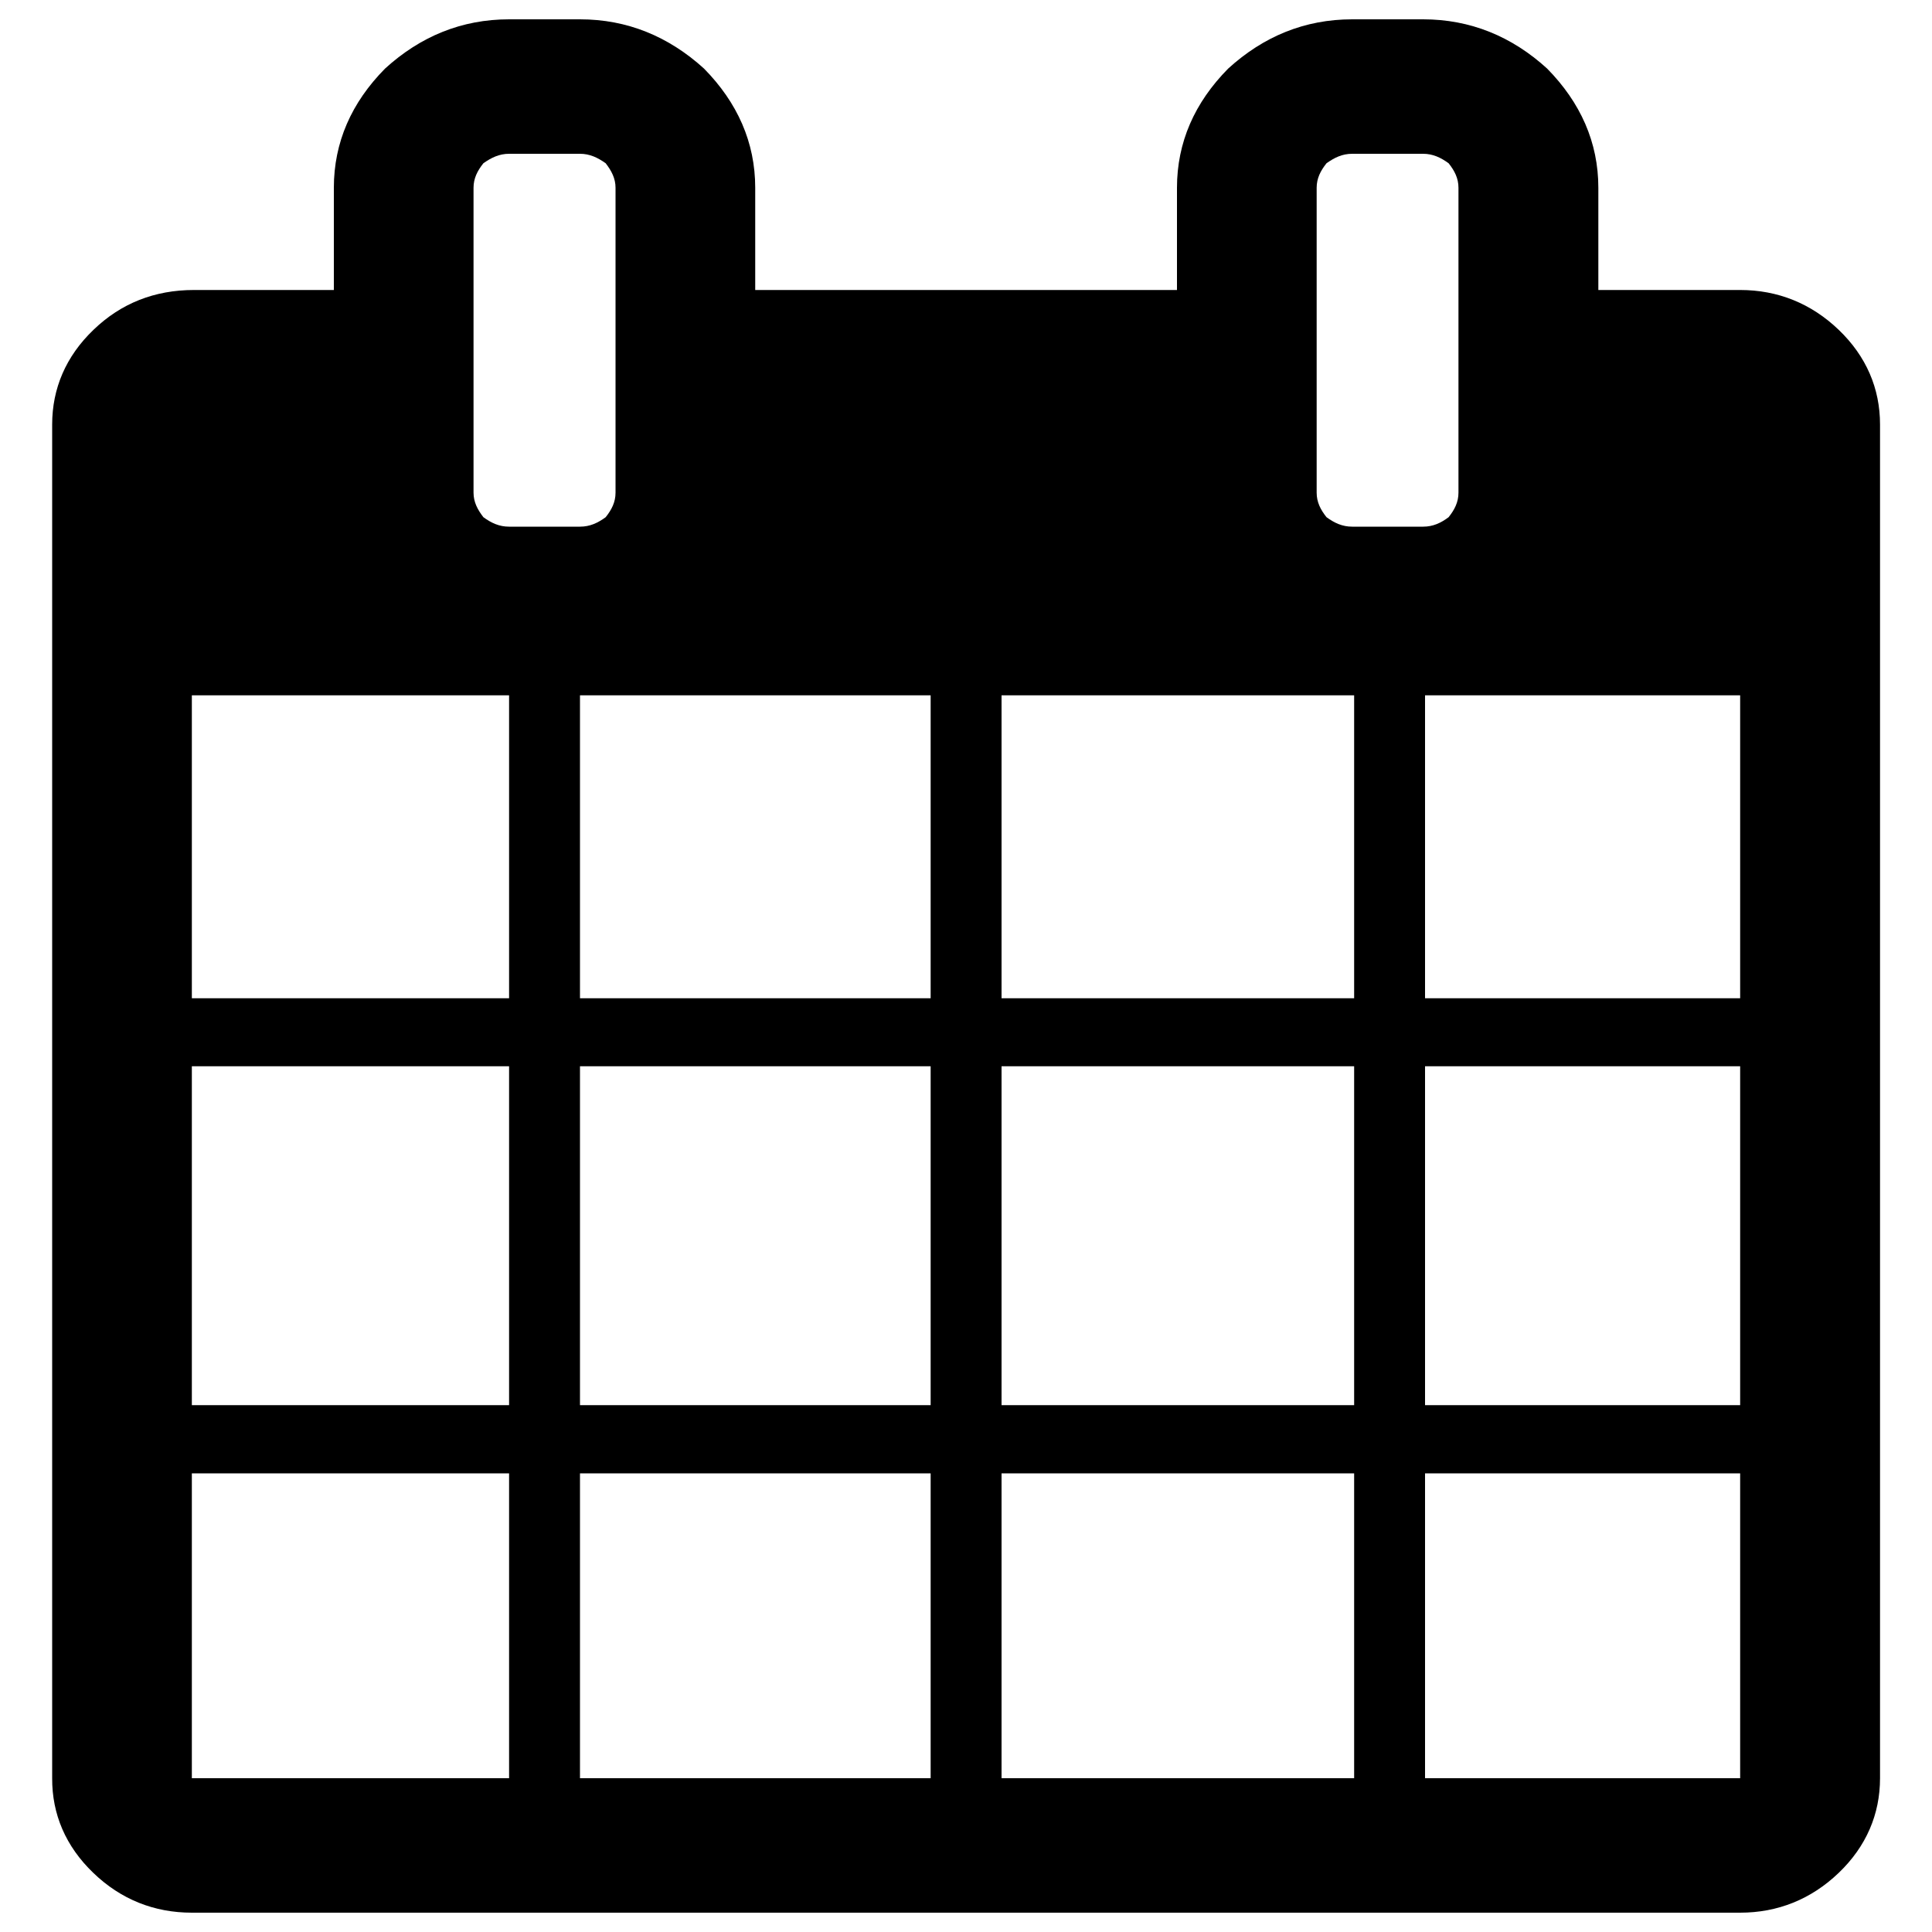 <?xml version="1.0" encoding="utf-8"?>
<!-- Svg Vector Icons : http://www.onlinewebfonts.com/icon -->
<!DOCTYPE svg PUBLIC "-//W3C//DTD SVG 1.1//EN" "http://www.w3.org/Graphics/SVG/1.1/DTD/svg11.dtd">
<svg version="1.1" xmlns="http://www.w3.org/2000/svg" xmlns:xlink="http://www.w3.org/1999/xlink" x="0px" y="0px" viewBox="0 0 1000 1000" enable-background="new 0 0 1000 1000" xml:space="preserve">
<g><path d="M48.3,969.4c14.3,13.8,31.6,20.6,51,20.6h801.4c19.4,0,36.7-6.9,51-20.6c14.3-13.7,21.4-30.4,21.4-49V219.7c0-18.6-7.1-35.3-21.4-49c-14.3-13.7-31.6-20.6-51-20.6h-73.4V97.2c0-23.5-9.2-44.1-26.5-61.7C782.5,18.8,761,10,736.6,10h-36.7c-24.5,0-45.9,8.8-64.2,25.5c-17.4,17.6-26.5,38.2-26.5,61.7v52.9H390.9V97.2c0-23.5-9.2-44.1-26.5-61.7C346,18.8,324.6,10,300.2,10h-36.7c-24.5,0-45.9,8.8-64.2,25.5c-17.4,17.6-26.5,38.2-26.5,61.7v52.9h-72.4c-20.4,0-37.8,6.9-52,20.6c-14.3,13.7-21.4,30.4-21.4,49v700.7C26.9,939,34,955.7,48.3,969.4L48.3,969.4z M99.3,762.6h164.2v157.8H99.3V762.6z M99.3,551.9h164.2v175.4H99.3V551.9z M99.3,359.9h164.2v156.8H99.3V359.9z M245.1,97.2c0-4.9,2-8.8,5.1-12.7c4.1-2.9,8.2-4.9,13.3-4.9h36.7c5.1,0,9.2,2,13.3,4.9c3,3.9,5.1,7.8,5.1,12.7V255c0,4.9-2,8.8-5.1,12.7c-4.1,3-8.2,4.9-13.3,4.9h-36.7c-5.1,0-9.2-1.9-13.3-4.9c-3-3.9-5.1-7.8-5.1-12.7V97.2L245.1,97.2z M300.2,762.6h181.5v157.8H300.2V762.6z M300.2,551.9h181.5v175.4H300.2V551.9z M300.2,359.9h181.5v156.8H300.2V359.9z M518.4,762.6h182.5v157.8H518.4V762.6z M518.4,551.9h182.5v175.4H518.4V551.9z M518.4,359.9h182.5v156.8H518.4V359.9z M681.5,97.2c0-4.9,2-8.8,5.1-12.7c4.1-2.9,8.1-4.9,13.3-4.9h36.7c5.1,0,9.2,2,13.2,4.9c3.1,3.9,5.1,7.8,5.1,12.7V255c0,4.9-2,8.8-5.1,12.7c-4,3-8.1,4.9-13.2,4.9h-36.7c-5.1,0-9.2-1.9-13.3-4.9c-3.1-3.9-5.1-7.8-5.1-12.7V97.2L681.5,97.2z M737.6,762.6h163.1v157.8H737.6V762.6z M737.6,551.9h163.1v175.4H737.6V551.9z M737.6,359.9h163.1v156.8H737.6V359.9z"/></g>
</svg>